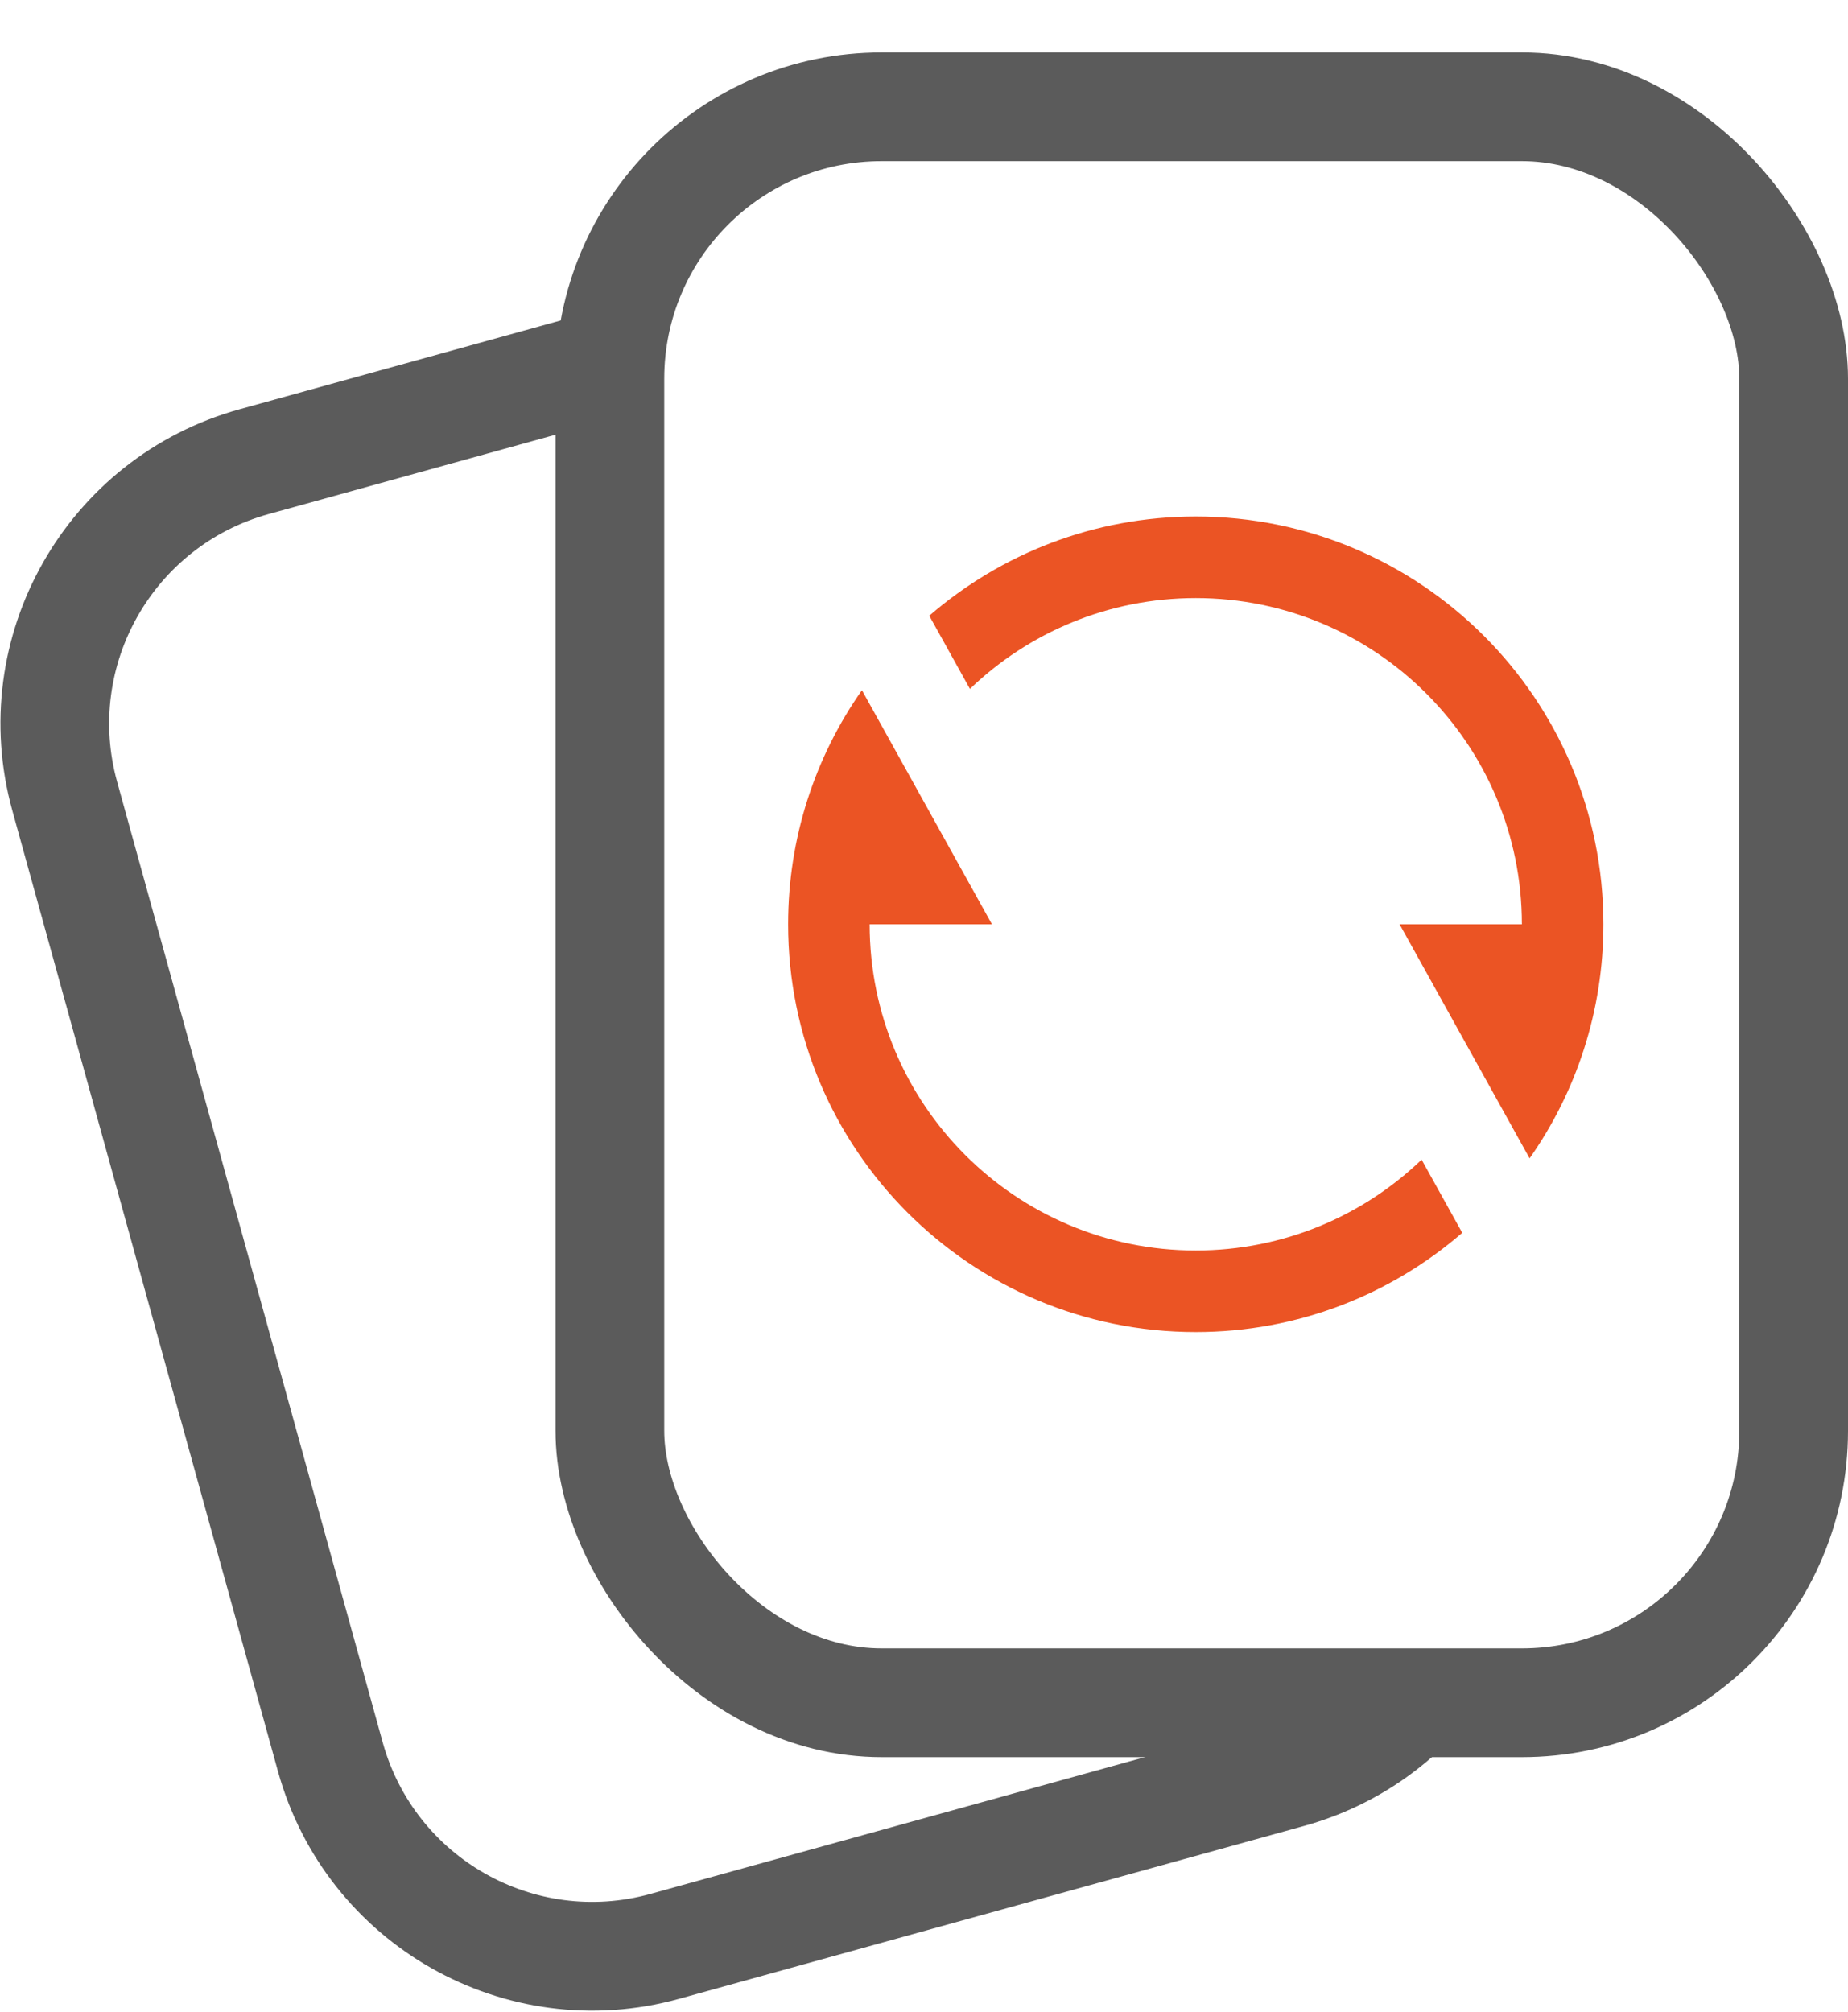 <svg width="34" height="37" viewBox="0 0 34 37" fill="none" xmlns="http://www.w3.org/2000/svg">
<path fill-rule="evenodd" clip-rule="evenodd" d="M11.411 5.591C11.287 6.027 11.22 6.488 11.22 6.964V7.719L4.943 9.455C2.814 10.044 1.565 12.247 2.154 14.376L7.041 32.046C7.63 34.175 9.833 35.424 11.963 34.835L23.46 31.655C23.758 31.573 24.038 31.459 24.299 31.318H27.254C26.484 32.384 25.359 33.205 23.993 33.583L12.496 36.763C9.302 37.646 5.997 35.773 5.114 32.579L0.227 14.909C-0.657 11.716 1.216 8.41 4.41 7.527L11.411 5.591Z" fill="#5B5B5B"/>
<rect x="11.221" y="1.964" width="21.779" height="29.354" rx="5" stroke="#5B5B5B" stroke-width="2"/>
<path d="M17.097 11.325C18.412 10.188 20.125 9.5 22 9.5C26.142 9.5 29.5 12.858 29.5 17C29.5 18.602 28.998 20.087 28.142 21.305L25.75 17H28C28 13.686 25.314 11 22 11C20.387 11 18.923 11.636 17.845 12.671L17.097 11.325ZM26.903 22.675C25.588 23.812 23.875 24.5 22 24.5C17.858 24.5 14.5 21.142 14.5 17C14.5 15.398 15.002 13.913 15.858 12.695L18.25 17H16C16 20.314 18.686 23 22 23C23.613 23 25.077 22.364 26.155 21.329L26.903 22.675Z" fill="#EB5424"/>
</svg>
